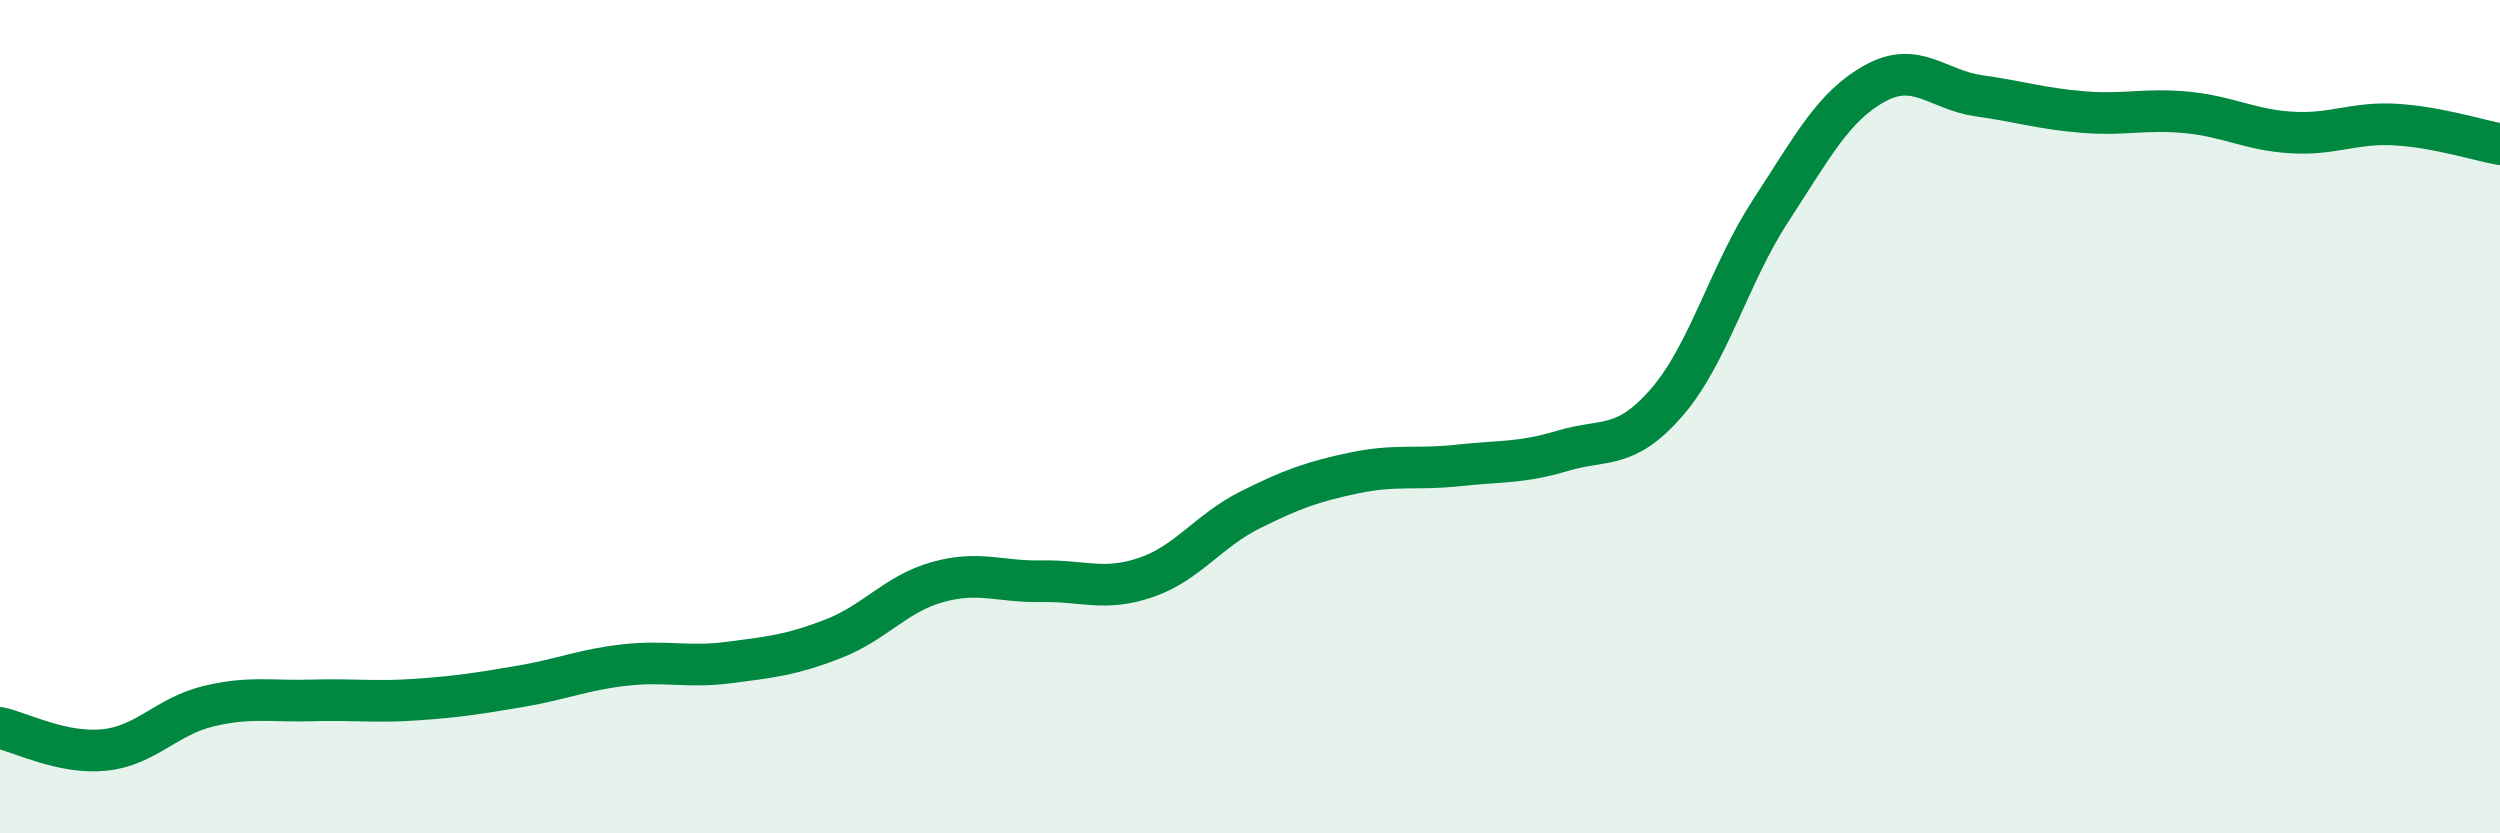 
    <svg width="60" height="20" viewBox="0 0 60 20" xmlns="http://www.w3.org/2000/svg">
      <path
        d="M 0,17.47 C 0.5,17.58 1.5,18.1 2.5,18 C 3.5,17.9 4,17.19 5,16.95 C 6,16.71 6.5,16.84 7.5,16.81 C 8.5,16.78 9,16.86 10,16.79 C 11,16.72 11.5,16.64 12.5,16.47 C 13.5,16.3 14,16.07 15,15.96 C 16,15.85 16.5,16.03 17.5,15.9 C 18.5,15.77 19,15.72 20,15.33 C 21,14.94 21.5,14.25 22.5,13.97 C 23.5,13.69 24,13.97 25,13.95 C 26,13.93 26.5,14.2 27.5,13.86 C 28.5,13.52 29,12.74 30,12.24 C 31,11.74 31.5,11.56 32.5,11.35 C 33.5,11.14 34,11.28 35,11.17 C 36,11.06 36.5,11.12 37.5,10.82 C 38.5,10.52 39,10.81 40,9.66 C 41,8.51 41.5,6.58 42.5,5.05 C 43.5,3.52 44,2.55 45,2 C 46,1.45 46.5,2.16 47.5,2.3 C 48.5,2.44 49,2.61 50,2.69 C 51,2.77 51.5,2.6 52.5,2.7 C 53.5,2.8 54,3.12 55,3.18 C 56,3.24 56.5,2.93 57.5,2.99 C 58.5,3.05 59.5,3.37 60,3.46L60 20L0 20Z"
        fill="#008740"
        opacity="0.1"
        stroke-linecap="round"
        stroke-linejoin="round"
      />
      <path
        d="M 0,17.47 C 0.5,17.58 1.5,18.1 2.5,18 C 3.5,17.9 4,17.19 5,16.95 C 6,16.71 6.5,16.84 7.5,16.81 C 8.5,16.78 9,16.86 10,16.79 C 11,16.72 11.5,16.64 12.5,16.47 C 13.5,16.3 14,16.07 15,15.96 C 16,15.85 16.5,16.03 17.5,15.9 C 18.5,15.77 19,15.72 20,15.33 C 21,14.94 21.5,14.25 22.5,13.97 C 23.5,13.69 24,13.97 25,13.95 C 26,13.93 26.5,14.2 27.5,13.86 C 28.5,13.52 29,12.74 30,12.24 C 31,11.74 31.5,11.56 32.5,11.35 C 33.5,11.14 34,11.28 35,11.17 C 36,11.06 36.5,11.12 37.5,10.82 C 38.5,10.52 39,10.81 40,9.66 C 41,8.51 41.5,6.58 42.5,5.05 C 43.5,3.52 44,2.55 45,2 C 46,1.45 46.5,2.16 47.5,2.3 C 48.5,2.44 49,2.61 50,2.69 C 51,2.77 51.5,2.6 52.5,2.7 C 53.5,2.8 54,3.12 55,3.18 C 56,3.24 56.5,2.93 57.5,2.99 C 58.5,3.05 59.5,3.37 60,3.46"
        stroke="#008740"
        stroke-width="1"
        fill="none"
        stroke-linecap="round"
        stroke-linejoin="round"
      />
    </svg>
  
